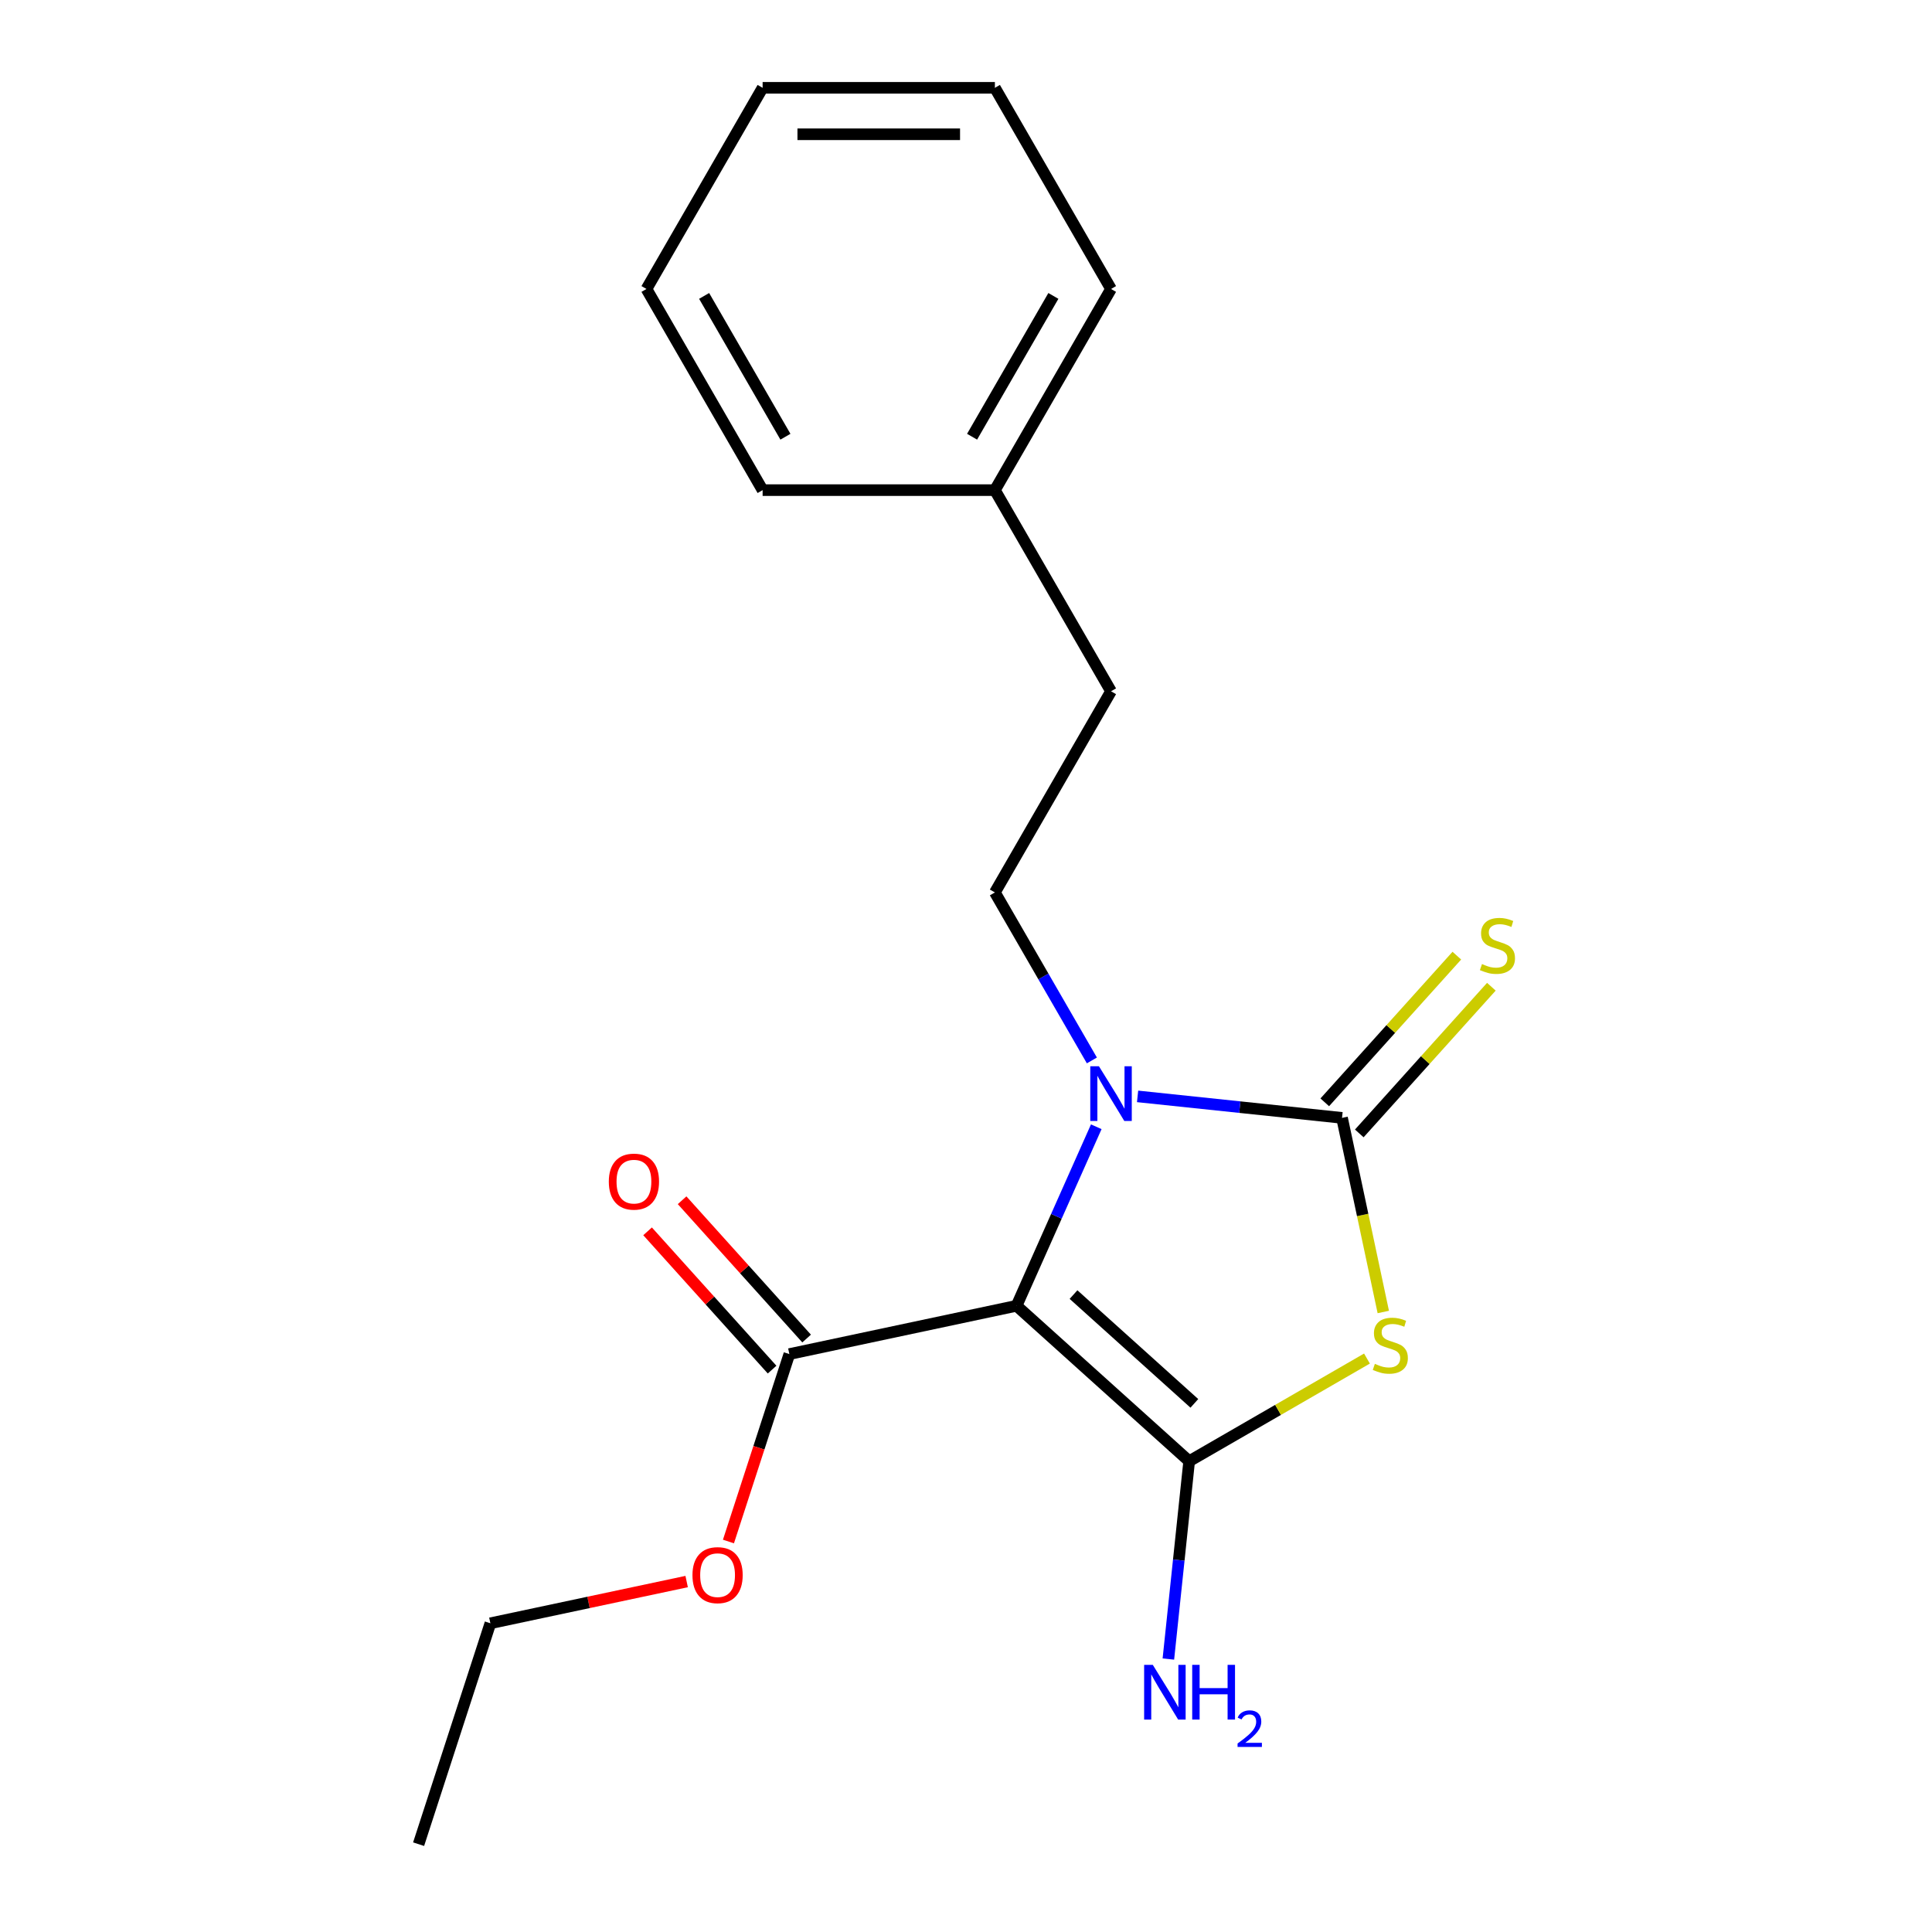 <?xml version='1.0' encoding='iso-8859-1'?>
<svg version='1.1' baseProfile='full'
              xmlns='http://www.w3.org/2000/svg'
                      xmlns:rdkit='http://www.rdkit.org/xml'
                      xmlns:xlink='http://www.w3.org/1999/xlink'
                  xml:space='preserve'
width='1000px' height='1000px' viewBox='0 0 1000 1000'>
<!-- END OF HEADER -->
<rect style='opacity:1.0;fill:#FFFFFF;stroke:none' width='1000' height='1000' x='0' y='0'> </rect>
<path class='bond-0' d='M 526.166,675.873 L 615.51,756.319' style='fill:none;fill-rule:evenodd;stroke:#000000;stroke-width:6px;stroke-linecap:butt;stroke-linejoin:miter;stroke-opacity:1' />
<path class='bond-0' d='M 555.657,670.071 L 618.197,726.383' style='fill:none;fill-rule:evenodd;stroke:#000000;stroke-width:6px;stroke-linecap:butt;stroke-linejoin:miter;stroke-opacity:1' />
<path class='bond-3' d='M 526.166,675.873 L 546.794,629.54' style='fill:none;fill-rule:evenodd;stroke:#000000;stroke-width:6px;stroke-linecap:butt;stroke-linejoin:miter;stroke-opacity:1' />
<path class='bond-3' d='M 546.794,629.54 L 567.423,583.208' style='fill:none;fill-rule:evenodd;stroke:#0000FF;stroke-width:6px;stroke-linecap:butt;stroke-linejoin:miter;stroke-opacity:1' />
<path class='bond-4' d='M 526.166,675.873 L 408.568,700.869' style='fill:none;fill-rule:evenodd;stroke:#000000;stroke-width:6px;stroke-linecap:butt;stroke-linejoin:miter;stroke-opacity:1' />
<path class='bond-1' d='M 615.51,756.319 L 661.526,729.751' style='fill:none;fill-rule:evenodd;stroke:#000000;stroke-width:6px;stroke-linecap:butt;stroke-linejoin:miter;stroke-opacity:1' />
<path class='bond-1' d='M 661.526,729.751 L 707.542,703.184' style='fill:none;fill-rule:evenodd;stroke:#CCCC00;stroke-width:6px;stroke-linecap:butt;stroke-linejoin:miter;stroke-opacity:1' />
<path class='bond-7' d='M 615.51,756.319 L 610.129,807.519' style='fill:none;fill-rule:evenodd;stroke:#000000;stroke-width:6px;stroke-linecap:butt;stroke-linejoin:miter;stroke-opacity:1' />
<path class='bond-7' d='M 610.129,807.519 L 604.747,858.719' style='fill:none;fill-rule:evenodd;stroke:#0000FF;stroke-width:6px;stroke-linecap:butt;stroke-linejoin:miter;stroke-opacity:1' />
<path class='bond-19' d='M 715.987,679.081 L 705.309,628.845' style='fill:none;fill-rule:evenodd;stroke:#CCCC00;stroke-width:6px;stroke-linecap:butt;stroke-linejoin:miter;stroke-opacity:1' />
<path class='bond-19' d='M 705.309,628.845 L 694.631,578.609' style='fill:none;fill-rule:evenodd;stroke:#000000;stroke-width:6px;stroke-linecap:butt;stroke-linejoin:miter;stroke-opacity:1' />
<path class='bond-2' d='M 694.631,578.609 L 641.721,573.048' style='fill:none;fill-rule:evenodd;stroke:#000000;stroke-width:6px;stroke-linecap:butt;stroke-linejoin:miter;stroke-opacity:1' />
<path class='bond-2' d='M 641.721,573.048 L 588.811,567.487' style='fill:none;fill-rule:evenodd;stroke:#0000FF;stroke-width:6px;stroke-linecap:butt;stroke-linejoin:miter;stroke-opacity:1' />
<path class='bond-6' d='M 703.566,586.654 L 737.746,548.693' style='fill:none;fill-rule:evenodd;stroke:#000000;stroke-width:6px;stroke-linecap:butt;stroke-linejoin:miter;stroke-opacity:1' />
<path class='bond-6' d='M 737.746,548.693 L 771.926,510.732' style='fill:none;fill-rule:evenodd;stroke:#CCCC00;stroke-width:6px;stroke-linecap:butt;stroke-linejoin:miter;stroke-opacity:1' />
<path class='bond-6' d='M 685.697,570.564 L 719.877,532.603' style='fill:none;fill-rule:evenodd;stroke:#000000;stroke-width:6px;stroke-linecap:butt;stroke-linejoin:miter;stroke-opacity:1' />
<path class='bond-6' d='M 719.877,532.603 L 754.057,494.643' style='fill:none;fill-rule:evenodd;stroke:#CCCC00;stroke-width:6px;stroke-linecap:butt;stroke-linejoin:miter;stroke-opacity:1' />
<path class='bond-5' d='M 565.155,548.876 L 540.054,505.4' style='fill:none;fill-rule:evenodd;stroke:#0000FF;stroke-width:6px;stroke-linecap:butt;stroke-linejoin:miter;stroke-opacity:1' />
<path class='bond-5' d='M 540.054,505.4 L 514.953,461.925' style='fill:none;fill-rule:evenodd;stroke:#000000;stroke-width:6px;stroke-linecap:butt;stroke-linejoin:miter;stroke-opacity:1' />
<path class='bond-8' d='M 417.503,692.824 L 385.278,657.035' style='fill:none;fill-rule:evenodd;stroke:#000000;stroke-width:6px;stroke-linecap:butt;stroke-linejoin:miter;stroke-opacity:1' />
<path class='bond-8' d='M 385.278,657.035 L 353.053,621.245' style='fill:none;fill-rule:evenodd;stroke:#FF0000;stroke-width:6px;stroke-linecap:butt;stroke-linejoin:miter;stroke-opacity:1' />
<path class='bond-8' d='M 399.634,708.913 L 367.409,673.124' style='fill:none;fill-rule:evenodd;stroke:#000000;stroke-width:6px;stroke-linecap:butt;stroke-linejoin:miter;stroke-opacity:1' />
<path class='bond-8' d='M 367.409,673.124 L 335.184,637.335' style='fill:none;fill-rule:evenodd;stroke:#FF0000;stroke-width:6px;stroke-linecap:butt;stroke-linejoin:miter;stroke-opacity:1' />
<path class='bond-10' d='M 408.568,700.869 L 392.807,749.376' style='fill:none;fill-rule:evenodd;stroke:#000000;stroke-width:6px;stroke-linecap:butt;stroke-linejoin:miter;stroke-opacity:1' />
<path class='bond-10' d='M 392.807,749.376 L 377.046,797.883' style='fill:none;fill-rule:evenodd;stroke:#FF0000;stroke-width:6px;stroke-linecap:butt;stroke-linejoin:miter;stroke-opacity:1' />
<path class='bond-9' d='M 514.953,461.925 L 575.065,357.807' style='fill:none;fill-rule:evenodd;stroke:#000000;stroke-width:6px;stroke-linecap:butt;stroke-linejoin:miter;stroke-opacity:1' />
<path class='bond-11' d='M 575.065,357.807 L 514.953,253.69' style='fill:none;fill-rule:evenodd;stroke:#000000;stroke-width:6px;stroke-linecap:butt;stroke-linejoin:miter;stroke-opacity:1' />
<path class='bond-12' d='M 355.411,818.611 L 304.615,829.408' style='fill:none;fill-rule:evenodd;stroke:#FF0000;stroke-width:6px;stroke-linecap:butt;stroke-linejoin:miter;stroke-opacity:1' />
<path class='bond-12' d='M 304.615,829.408 L 253.82,840.205' style='fill:none;fill-rule:evenodd;stroke:#000000;stroke-width:6px;stroke-linecap:butt;stroke-linejoin:miter;stroke-opacity:1' />
<path class='bond-13' d='M 514.953,253.69 L 575.065,149.572' style='fill:none;fill-rule:evenodd;stroke:#000000;stroke-width:6px;stroke-linecap:butt;stroke-linejoin:miter;stroke-opacity:1' />
<path class='bond-13' d='M 503.147,226.049 L 545.225,153.167' style='fill:none;fill-rule:evenodd;stroke:#000000;stroke-width:6px;stroke-linecap:butt;stroke-linejoin:miter;stroke-opacity:1' />
<path class='bond-14' d='M 514.953,253.69 L 394.729,253.69' style='fill:none;fill-rule:evenodd;stroke:#000000;stroke-width:6px;stroke-linecap:butt;stroke-linejoin:miter;stroke-opacity:1' />
<path class='bond-15' d='M 253.82,840.205 L 216.668,954.545' style='fill:none;fill-rule:evenodd;stroke:#000000;stroke-width:6px;stroke-linecap:butt;stroke-linejoin:miter;stroke-opacity:1' />
<path class='bond-16' d='M 575.065,149.572 L 514.953,45.455' style='fill:none;fill-rule:evenodd;stroke:#000000;stroke-width:6px;stroke-linecap:butt;stroke-linejoin:miter;stroke-opacity:1' />
<path class='bond-17' d='M 394.729,253.69 L 334.616,149.572' style='fill:none;fill-rule:evenodd;stroke:#000000;stroke-width:6px;stroke-linecap:butt;stroke-linejoin:miter;stroke-opacity:1' />
<path class='bond-17' d='M 406.535,226.049 L 364.457,153.167' style='fill:none;fill-rule:evenodd;stroke:#000000;stroke-width:6px;stroke-linecap:butt;stroke-linejoin:miter;stroke-opacity:1' />
<path class='bond-20' d='M 514.953,45.455 L 394.729,45.455' style='fill:none;fill-rule:evenodd;stroke:#000000;stroke-width:6px;stroke-linecap:butt;stroke-linejoin:miter;stroke-opacity:1' />
<path class='bond-20' d='M 496.919,69.499 L 412.762,69.499' style='fill:none;fill-rule:evenodd;stroke:#000000;stroke-width:6px;stroke-linecap:butt;stroke-linejoin:miter;stroke-opacity:1' />
<path class='bond-18' d='M 334.616,149.572 L 394.729,45.455' style='fill:none;fill-rule:evenodd;stroke:#000000;stroke-width:6px;stroke-linecap:butt;stroke-linejoin:miter;stroke-opacity:1' />
<path  class='atom-2' d='M 711.627 705.926
Q 711.947 706.046, 713.267 706.606
Q 714.587 707.166, 716.027 707.526
Q 717.507 707.846, 718.947 707.846
Q 721.627 707.846, 723.187 706.566
Q 724.747 705.246, 724.747 702.966
Q 724.747 701.406, 723.947 700.446
Q 723.187 699.486, 721.987 698.966
Q 720.787 698.446, 718.787 697.846
Q 716.267 697.086, 714.747 696.366
Q 713.267 695.646, 712.187 694.126
Q 711.147 692.606, 711.147 690.046
Q 711.147 686.486, 713.547 684.286
Q 715.987 682.086, 720.787 682.086
Q 724.067 682.086, 727.787 683.646
L 726.867 686.726
Q 723.467 685.326, 720.907 685.326
Q 718.147 685.326, 716.627 686.486
Q 715.107 687.606, 715.147 689.566
Q 715.147 691.086, 715.907 692.006
Q 716.707 692.926, 717.827 693.446
Q 718.987 693.966, 720.907 694.566
Q 723.467 695.366, 724.987 696.166
Q 726.507 696.966, 727.587 698.606
Q 728.707 700.206, 728.707 702.966
Q 728.707 706.886, 726.067 709.006
Q 723.467 711.086, 719.107 711.086
Q 716.587 711.086, 714.667 710.526
Q 712.787 710.006, 710.547 709.086
L 711.627 705.926
' fill='#CCCC00'/>
<path  class='atom-4' d='M 568.805 551.882
L 578.085 566.882
Q 579.005 568.362, 580.485 571.042
Q 581.965 573.722, 582.045 573.882
L 582.045 551.882
L 585.805 551.882
L 585.805 580.202
L 581.925 580.202
L 571.965 563.802
Q 570.805 561.882, 569.565 559.682
Q 568.365 557.482, 568.005 556.802
L 568.005 580.202
L 564.325 580.202
L 564.325 551.882
L 568.805 551.882
' fill='#0000FF'/>
<path  class='atom-7' d='M 767.077 498.985
Q 767.397 499.105, 768.717 499.665
Q 770.037 500.225, 771.477 500.585
Q 772.957 500.905, 774.397 500.905
Q 777.077 500.905, 778.637 499.625
Q 780.197 498.305, 780.197 496.025
Q 780.197 494.465, 779.397 493.505
Q 778.637 492.545, 777.437 492.025
Q 776.237 491.505, 774.237 490.905
Q 771.717 490.145, 770.197 489.425
Q 768.717 488.705, 767.637 487.185
Q 766.597 485.665, 766.597 483.105
Q 766.597 479.545, 768.997 477.345
Q 771.437 475.145, 776.237 475.145
Q 779.517 475.145, 783.237 476.705
L 782.317 479.785
Q 778.917 478.385, 776.357 478.385
Q 773.597 478.385, 772.077 479.545
Q 770.557 480.665, 770.597 482.625
Q 770.597 484.145, 771.357 485.065
Q 772.157 485.985, 773.277 486.505
Q 774.437 487.025, 776.357 487.625
Q 778.917 488.425, 780.437 489.225
Q 781.957 490.025, 783.037 491.665
Q 784.157 493.265, 784.157 496.025
Q 784.157 499.945, 781.517 502.065
Q 778.917 504.145, 774.557 504.145
Q 772.037 504.145, 770.117 503.585
Q 768.237 503.065, 765.997 502.145
L 767.077 498.985
' fill='#CCCC00'/>
<path  class='atom-8' d='M 596.683 861.724
L 605.963 876.724
Q 606.883 878.204, 608.363 880.884
Q 609.843 883.564, 609.923 883.724
L 609.923 861.724
L 613.683 861.724
L 613.683 890.044
L 609.803 890.044
L 599.843 873.644
Q 598.683 871.724, 597.443 869.524
Q 596.243 867.324, 595.883 866.644
L 595.883 890.044
L 592.203 890.044
L 592.203 861.724
L 596.683 861.724
' fill='#0000FF'/>
<path  class='atom-8' d='M 617.083 861.724
L 620.923 861.724
L 620.923 873.764
L 635.403 873.764
L 635.403 861.724
L 639.243 861.724
L 639.243 890.044
L 635.403 890.044
L 635.403 876.964
L 620.923 876.964
L 620.923 890.044
L 617.083 890.044
L 617.083 861.724
' fill='#0000FF'/>
<path  class='atom-8' d='M 640.616 889.051
Q 641.302 887.282, 642.939 886.305
Q 644.576 885.302, 646.846 885.302
Q 649.671 885.302, 651.255 886.833
Q 652.839 888.364, 652.839 891.084
Q 652.839 893.856, 650.78 896.443
Q 648.747 899.03, 644.523 902.092
L 653.156 902.092
L 653.156 904.204
L 640.563 904.204
L 640.563 902.436
Q 644.048 899.954, 646.107 898.106
Q 648.193 896.258, 649.196 894.595
Q 650.199 892.932, 650.199 891.216
Q 650.199 889.42, 649.301 888.417
Q 648.404 887.414, 646.846 887.414
Q 645.341 887.414, 644.338 888.021
Q 643.335 888.628, 642.622 889.975
L 640.616 889.051
' fill='#0000FF'/>
<path  class='atom-9' d='M 315.122 611.604
Q 315.122 604.804, 318.482 601.004
Q 321.842 597.204, 328.122 597.204
Q 334.402 597.204, 337.762 601.004
Q 341.122 604.804, 341.122 611.604
Q 341.122 618.484, 337.722 622.404
Q 334.322 626.284, 328.122 626.284
Q 321.882 626.284, 318.482 622.404
Q 315.122 618.524, 315.122 611.604
M 328.122 623.084
Q 332.442 623.084, 334.762 620.204
Q 337.122 617.284, 337.122 611.604
Q 337.122 606.044, 334.762 603.244
Q 332.442 600.404, 328.122 600.404
Q 323.802 600.404, 321.442 603.204
Q 319.122 606.004, 319.122 611.604
Q 319.122 617.324, 321.442 620.204
Q 323.802 623.084, 328.122 623.084
' fill='#FF0000'/>
<path  class='atom-11' d='M 358.417 815.289
Q 358.417 808.489, 361.777 804.689
Q 365.137 800.889, 371.417 800.889
Q 377.697 800.889, 381.057 804.689
Q 384.417 808.489, 384.417 815.289
Q 384.417 822.169, 381.017 826.089
Q 377.617 829.969, 371.417 829.969
Q 365.177 829.969, 361.777 826.089
Q 358.417 822.209, 358.417 815.289
M 371.417 826.769
Q 375.737 826.769, 378.057 823.889
Q 380.417 820.969, 380.417 815.289
Q 380.417 809.729, 378.057 806.929
Q 375.737 804.089, 371.417 804.089
Q 367.097 804.089, 364.737 806.889
Q 362.417 809.689, 362.417 815.289
Q 362.417 821.009, 364.737 823.889
Q 367.097 826.769, 371.417 826.769
' fill='#FF0000'/>
</svg>
